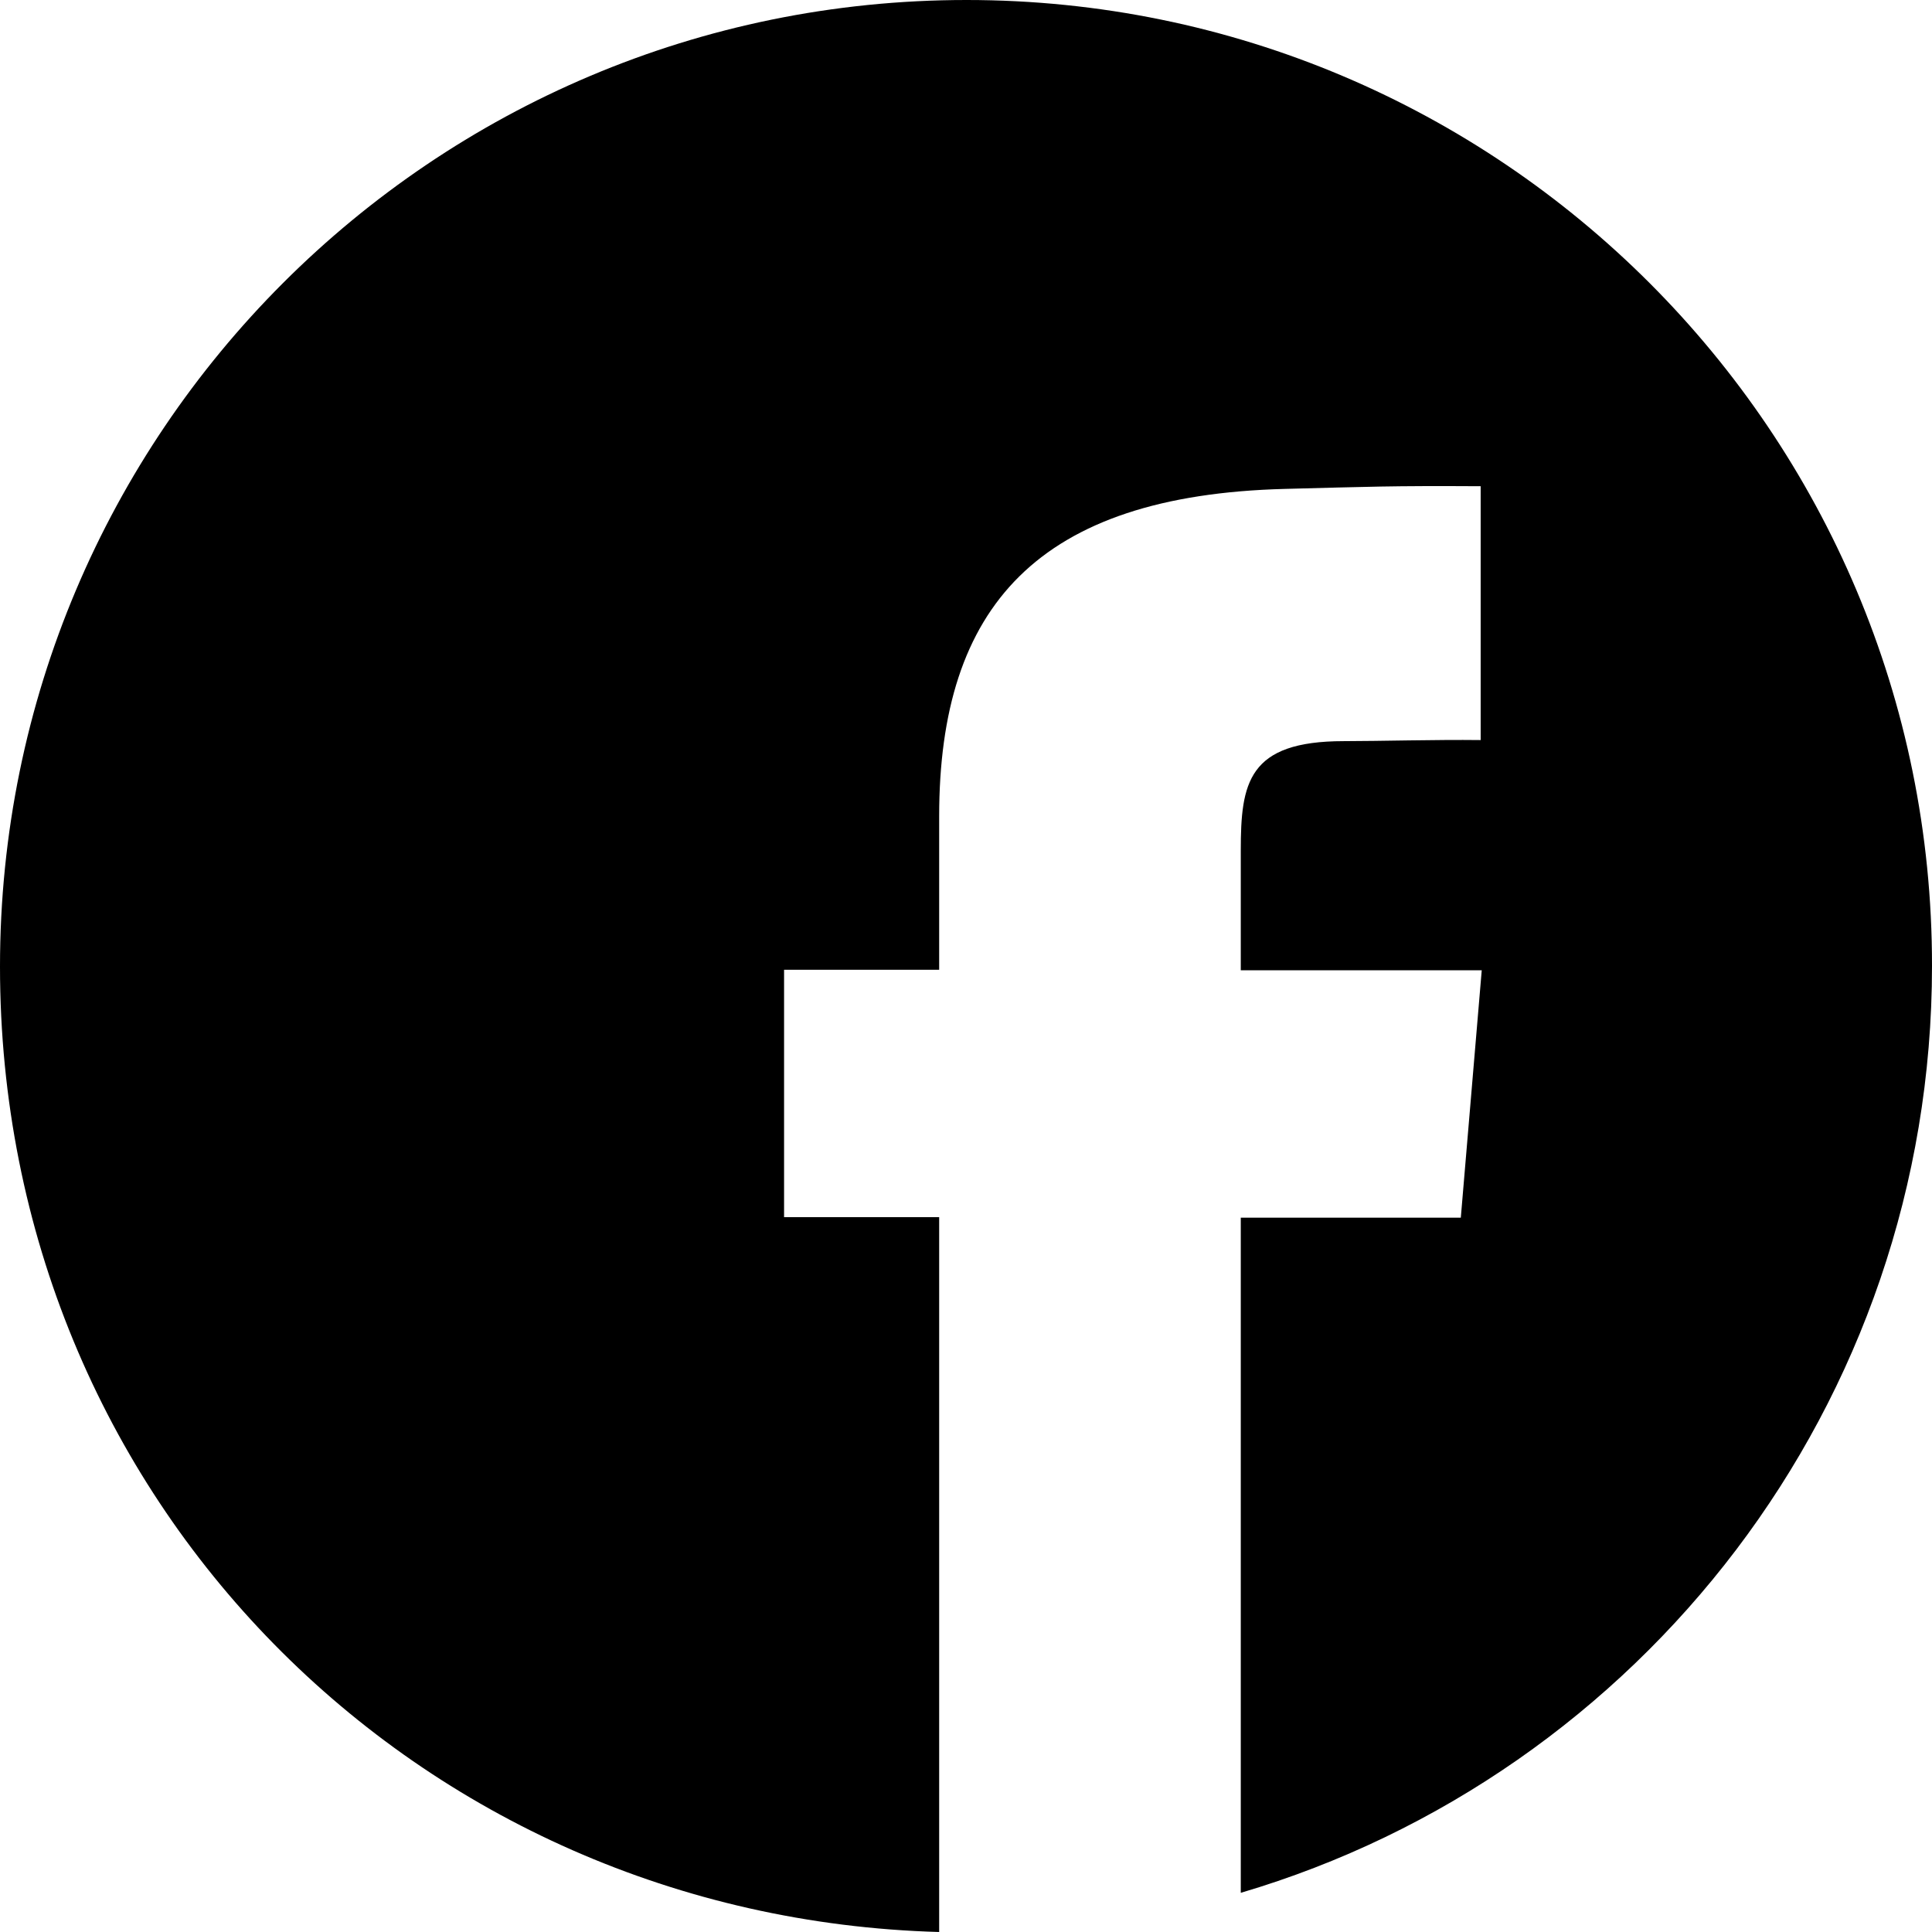 <?xml version="1.0" encoding="UTF-8"?>
<svg xmlns="http://www.w3.org/2000/svg" version="1.1" viewBox="0 0 360 360">
  <!-- Generator: Adobe Illustrator 28.6.0, SVG Export Plug-In . SVG Version: 1.2.0 Build 709)  -->
  <g>
    <g id="Layer_1">
      <g id="Layer_1-2" data-name="Layer_1">
        <g id="Layer_1-2">
          <path d="M180.1,0C80.6,0,0,80.6,0,180.1s77.8,177.2,175,179.9v-133.2h-28.9v-46.1h28.9v-28.6c0-39.1,18.4-59.8,64.4-61,15.8-.4,19.5-.6,36.5-.5v47.3c-8.6-.1-18.9.2-25.5.2-17.9,0-19.2,7.8-19.2,20.4v22.3h44.9l-3.9,46.1h-41v125.8c74.5-22,128.8-91,128.8-172.7C360.1,80.6,279.5,0,180.1,0Z"/>
        </g>
      </g>
    </g>
  </g>
</svg>